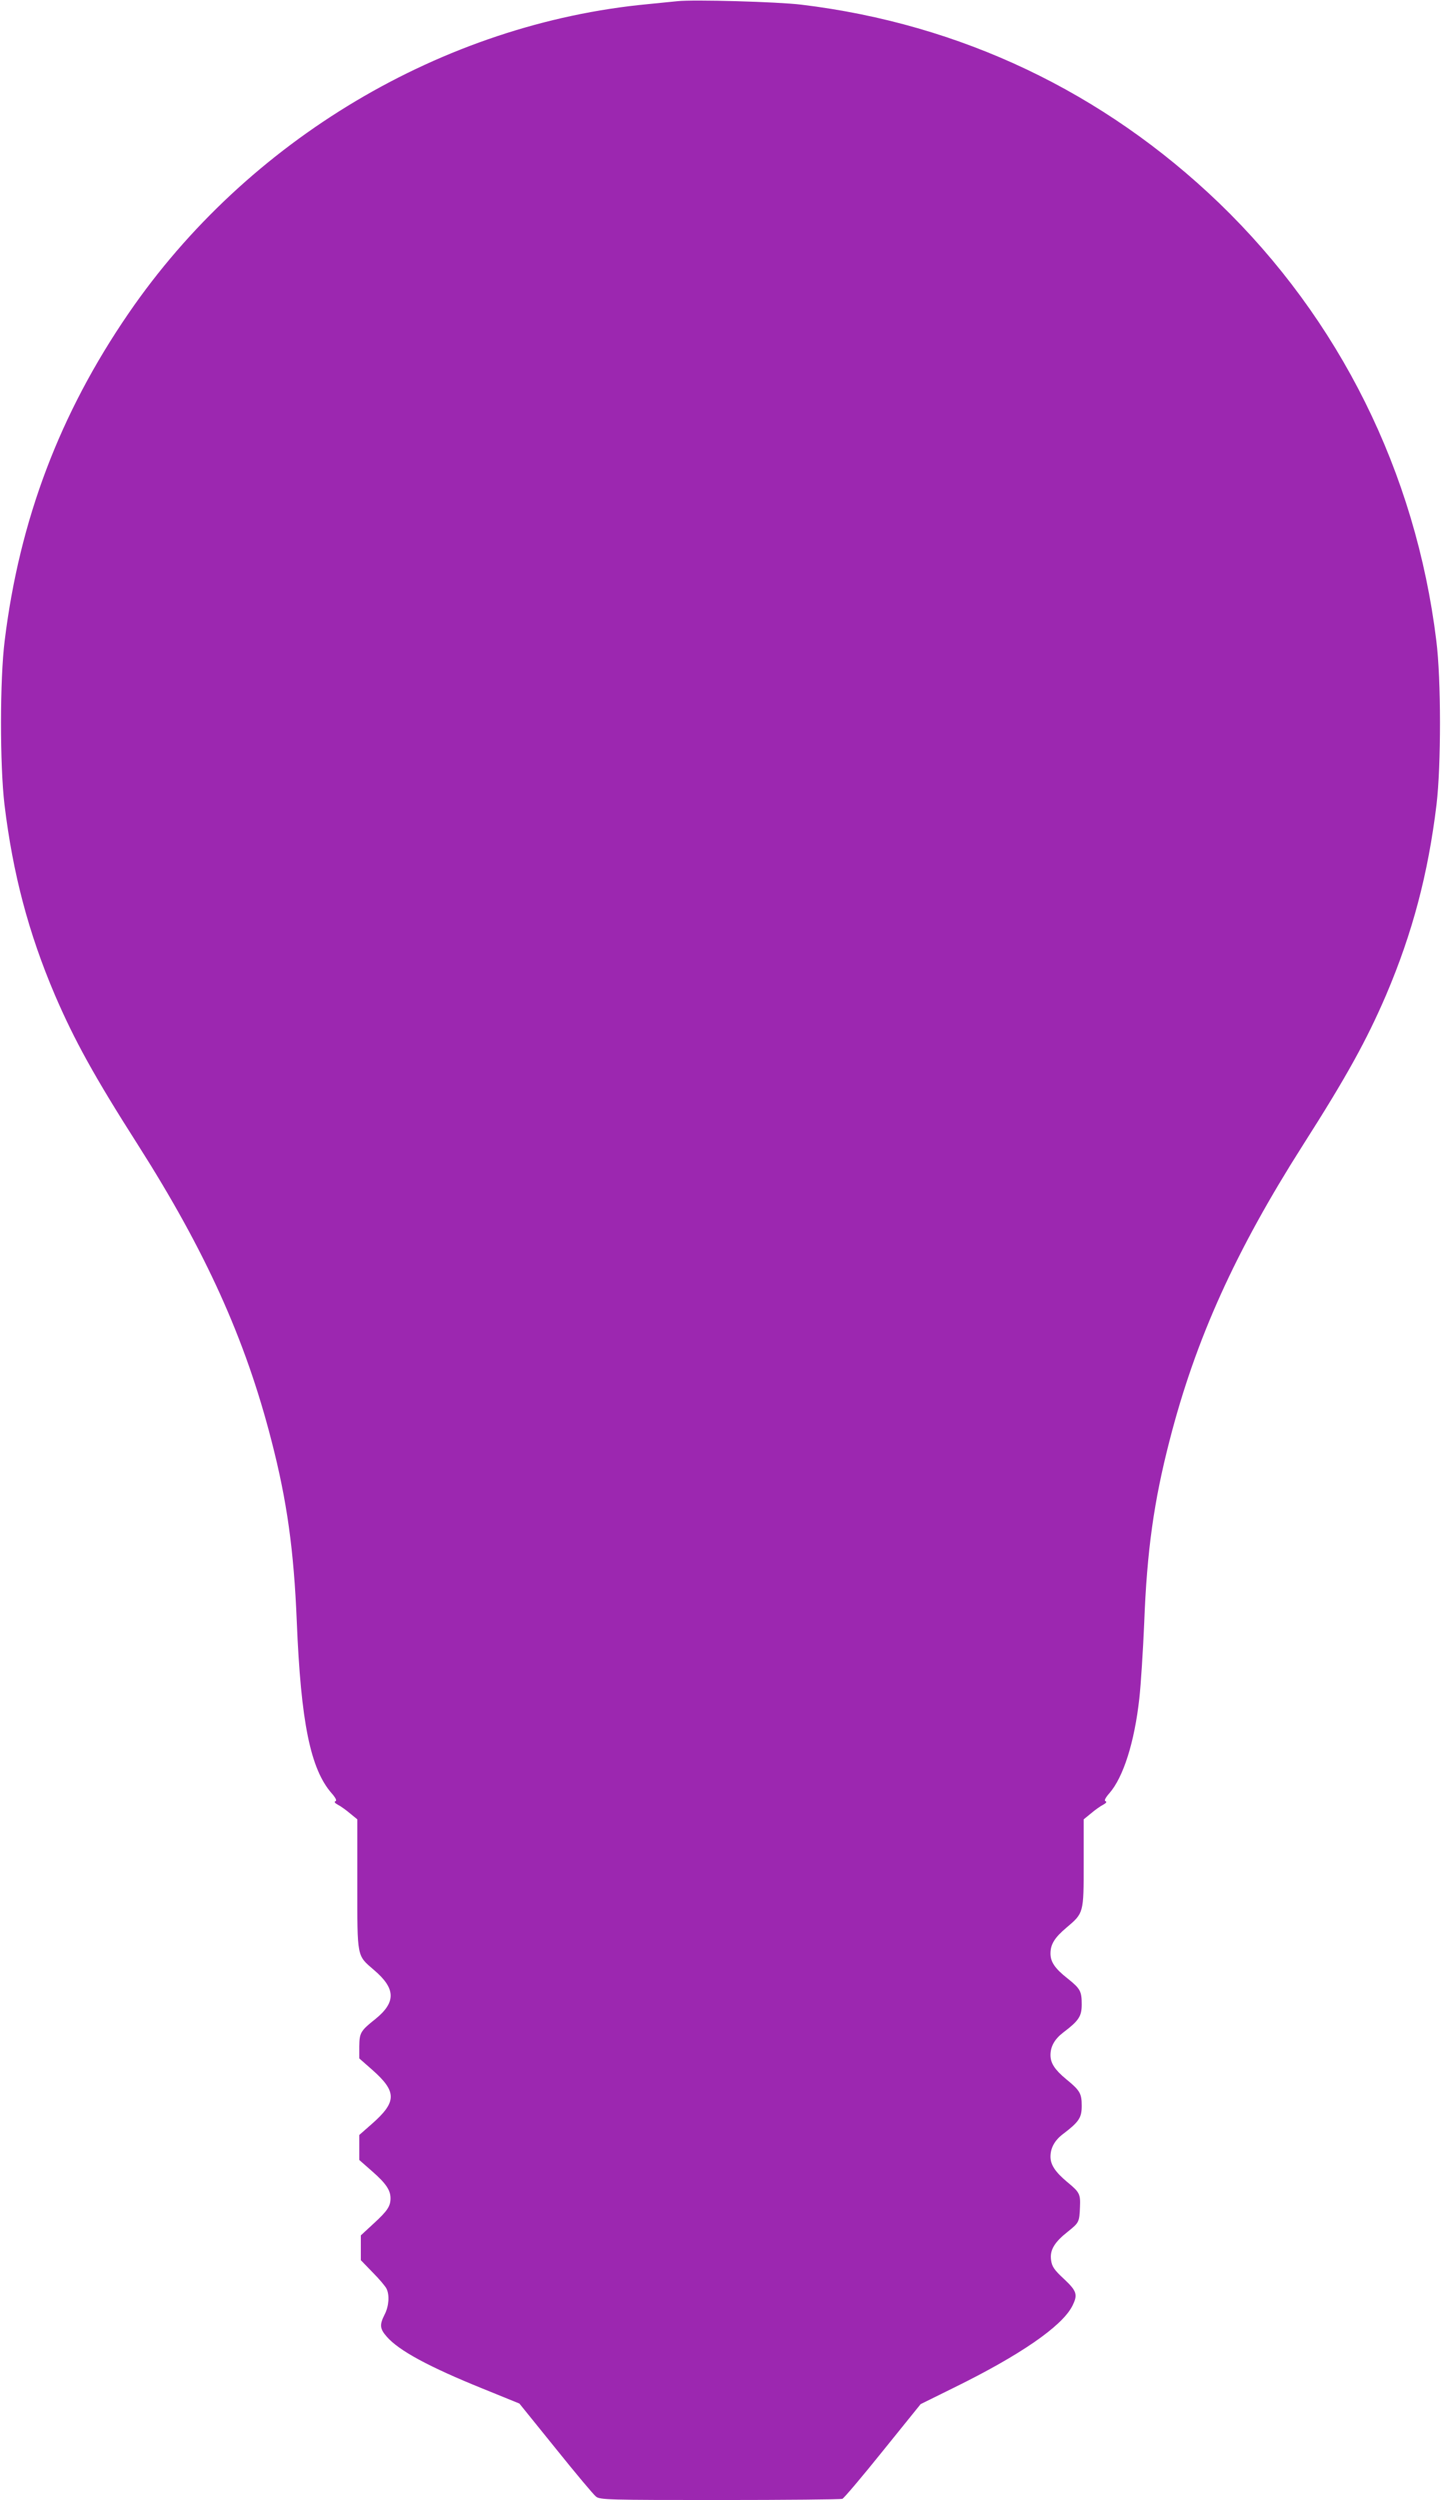 <?xml version="1.0" standalone="no"?>
<!DOCTYPE svg PUBLIC "-//W3C//DTD SVG 20010904//EN"
 "http://www.w3.org/TR/2001/REC-SVG-20010904/DTD/svg10.dtd">
<svg version="1.0" xmlns="http://www.w3.org/2000/svg"
 width="738pt" height="1280pt" viewBox="0 0 738 1280"
 preserveAspectRatio="xMidYMid meet">
<g transform="translate(0,1280) scale(0.1,-0.1)"
fill="#9c27b0" stroke="none">
<path d="M3470 12794 c-19 -2 -87 -9 -150 -15 -1051 -99 -2053 -695 -2662
-1584 -352 -513 -558 -1057 -634 -1675 -25 -200 -25 -636 -1 -840 43 -354 123
-657 258 -974 99 -230 201 -416 425 -767 347 -545 551 -996 684 -1514 80 -309
115 -562 130 -928 21 -515 70 -755 179 -879 21 -24 27 -38 19 -40 -8 -3 -3
-10 12 -18 14 -7 42 -27 62 -44 l38 -31 0 -333 c0 -379 -3 -362 85 -438 112
-95 114 -165 8 -251 -77 -61 -82 -71 -83 -140 l0 -62 66 -58 c127 -112 127
-164 0 -276 l-66 -58 0 -64 0 -64 66 -58 c71 -62 94 -97 94 -138 0 -41 -16
-65 -87 -130 l-65 -60 0 -64 0 -63 60 -62 c33 -33 65 -71 71 -83 17 -33 13
-90 -9 -133 -27 -53 -25 -73 11 -114 62 -71 215 -154 492 -266 l187 -76 185
-229 c102 -127 195 -238 207 -247 19 -17 64 -18 633 -18 337 0 620 3 629 6 8
3 102 114 208 246 l193 239 170 84 c338 166 552 313 606 417 30 59 25 77 -42
140 -50 46 -62 64 -66 97 -7 51 17 91 87 146 56 45 58 48 61 125 3 67 -2 76
-65 128 -61 51 -86 88 -86 130 0 44 21 83 63 115 83 63 97 84 97 145 0 64 -9
79 -80 137 -58 48 -80 82 -80 123 0 45 22 83 67 117 78 59 93 82 93 142 0 68
-7 81 -72 133 -65 51 -88 85 -88 128 0 47 21 81 80 131 91 77 90 74 90 331 l0
225 38 31 c20 17 48 37 62 44 15 8 20 15 12 18 -8 2 -2 16 19 40 72 82 129
261 154 486 8 72 19 246 25 387 14 371 50 624 130 934 133 518 337 969 684
1514 224 351 326 537 425 767 135 317 215 620 258 974 24 204 24 640 -1 840
-106 863 -496 1646 -1112 2240 -592 569 -1323 917 -2139 1016 -122 15 -557 27
-635 18z"/>
</g>
</svg>
